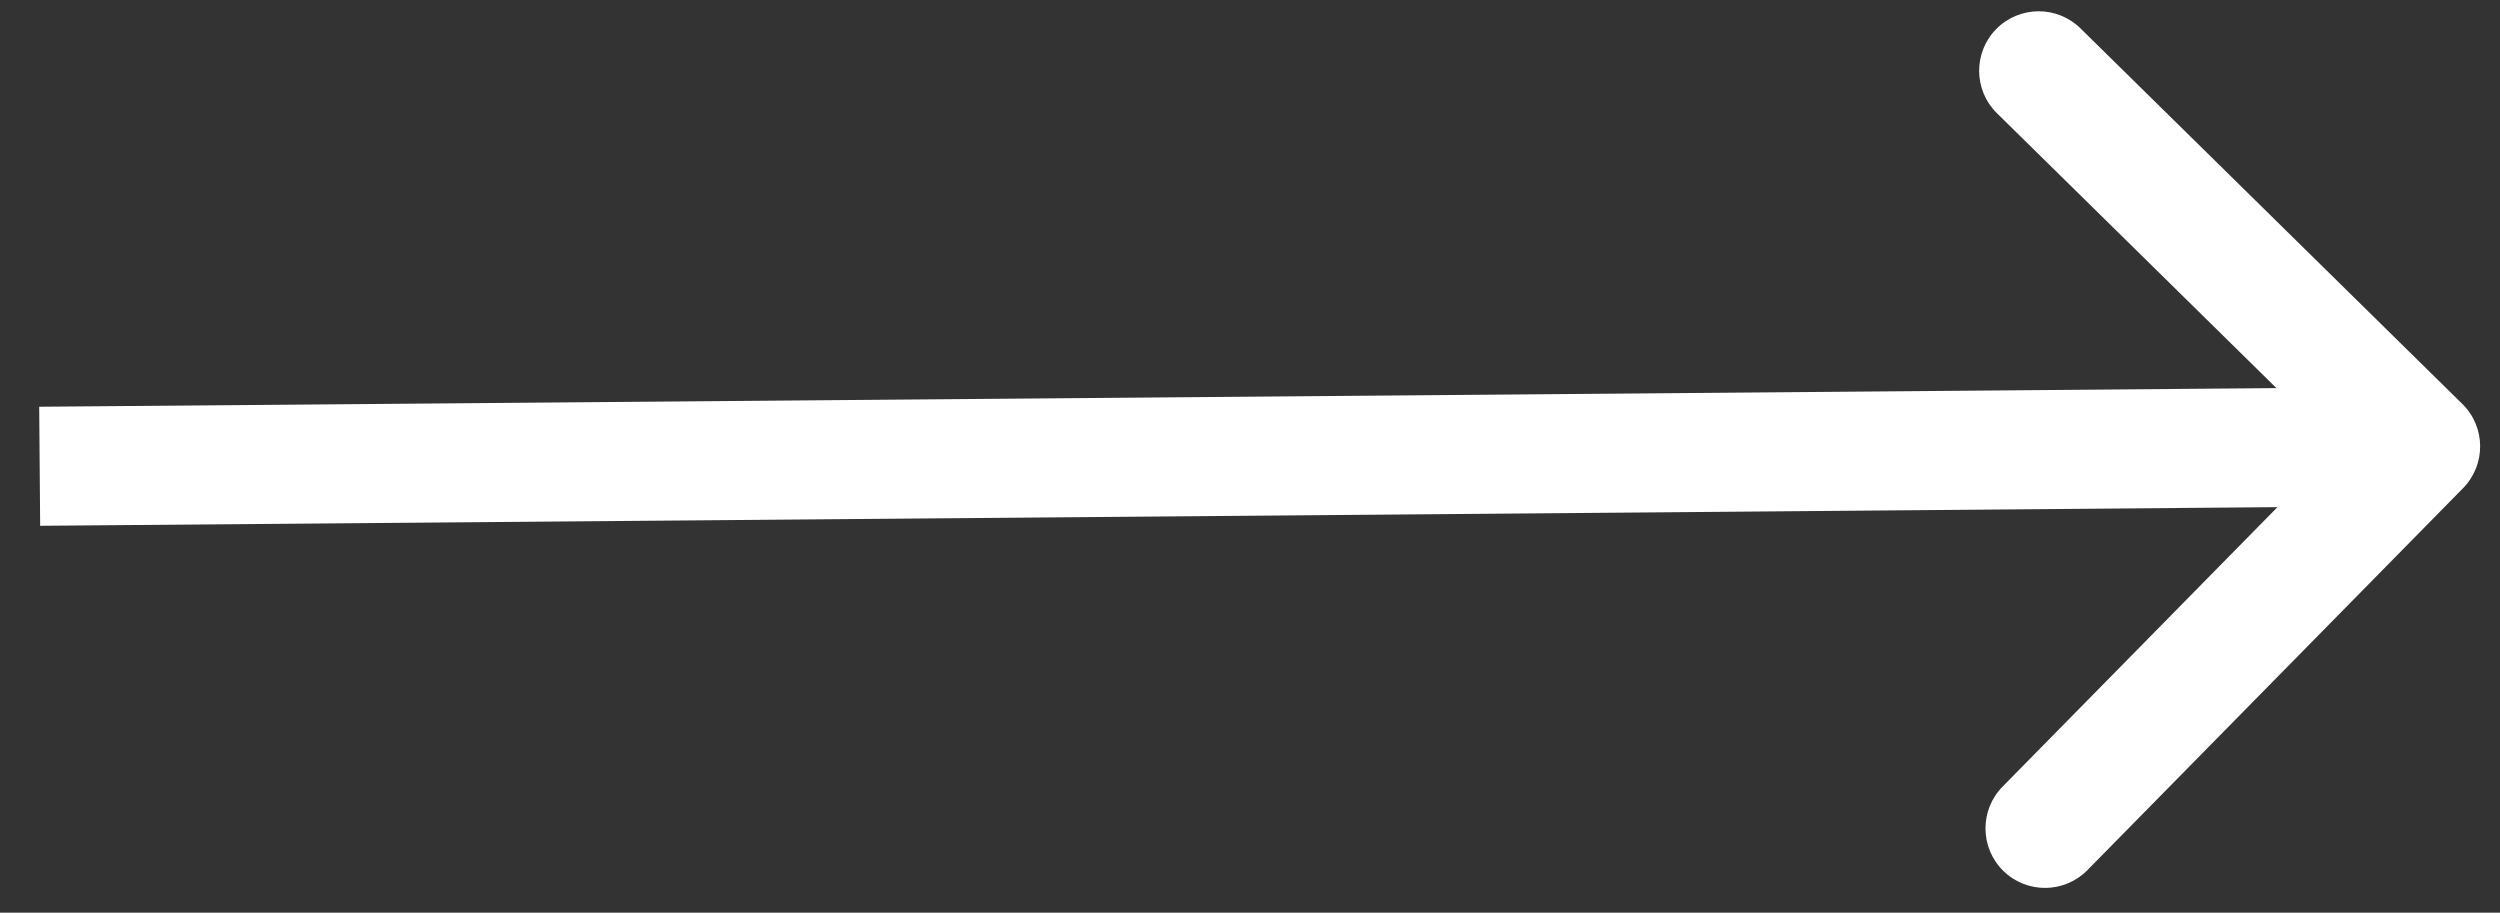 <svg width="63" height="23" viewBox="0 0 63 23" fill="none" xmlns="http://www.w3.org/2000/svg">
<rect x="0" y="0" width="63" height="23" fill="#333333" stroke="none"/>
<path d="M62.069 12.302C62.65 11.711 62.642 10.761 62.052 10.181L52.427 0.714C51.836 0.134 50.886 0.142 50.305 0.732C49.724 1.323 49.732 2.273 50.323 2.853L58.879 11.268L50.465 19.823C49.884 20.414 49.892 21.364 50.482 21.945C51.073 22.526 52.023 22.518 52.603 21.927L62.069 12.302ZM1.012 13.25L61.013 12.75L60.987 9.75L0.988 10.25L1.012 13.25Z" fill="white"/>
</svg>
